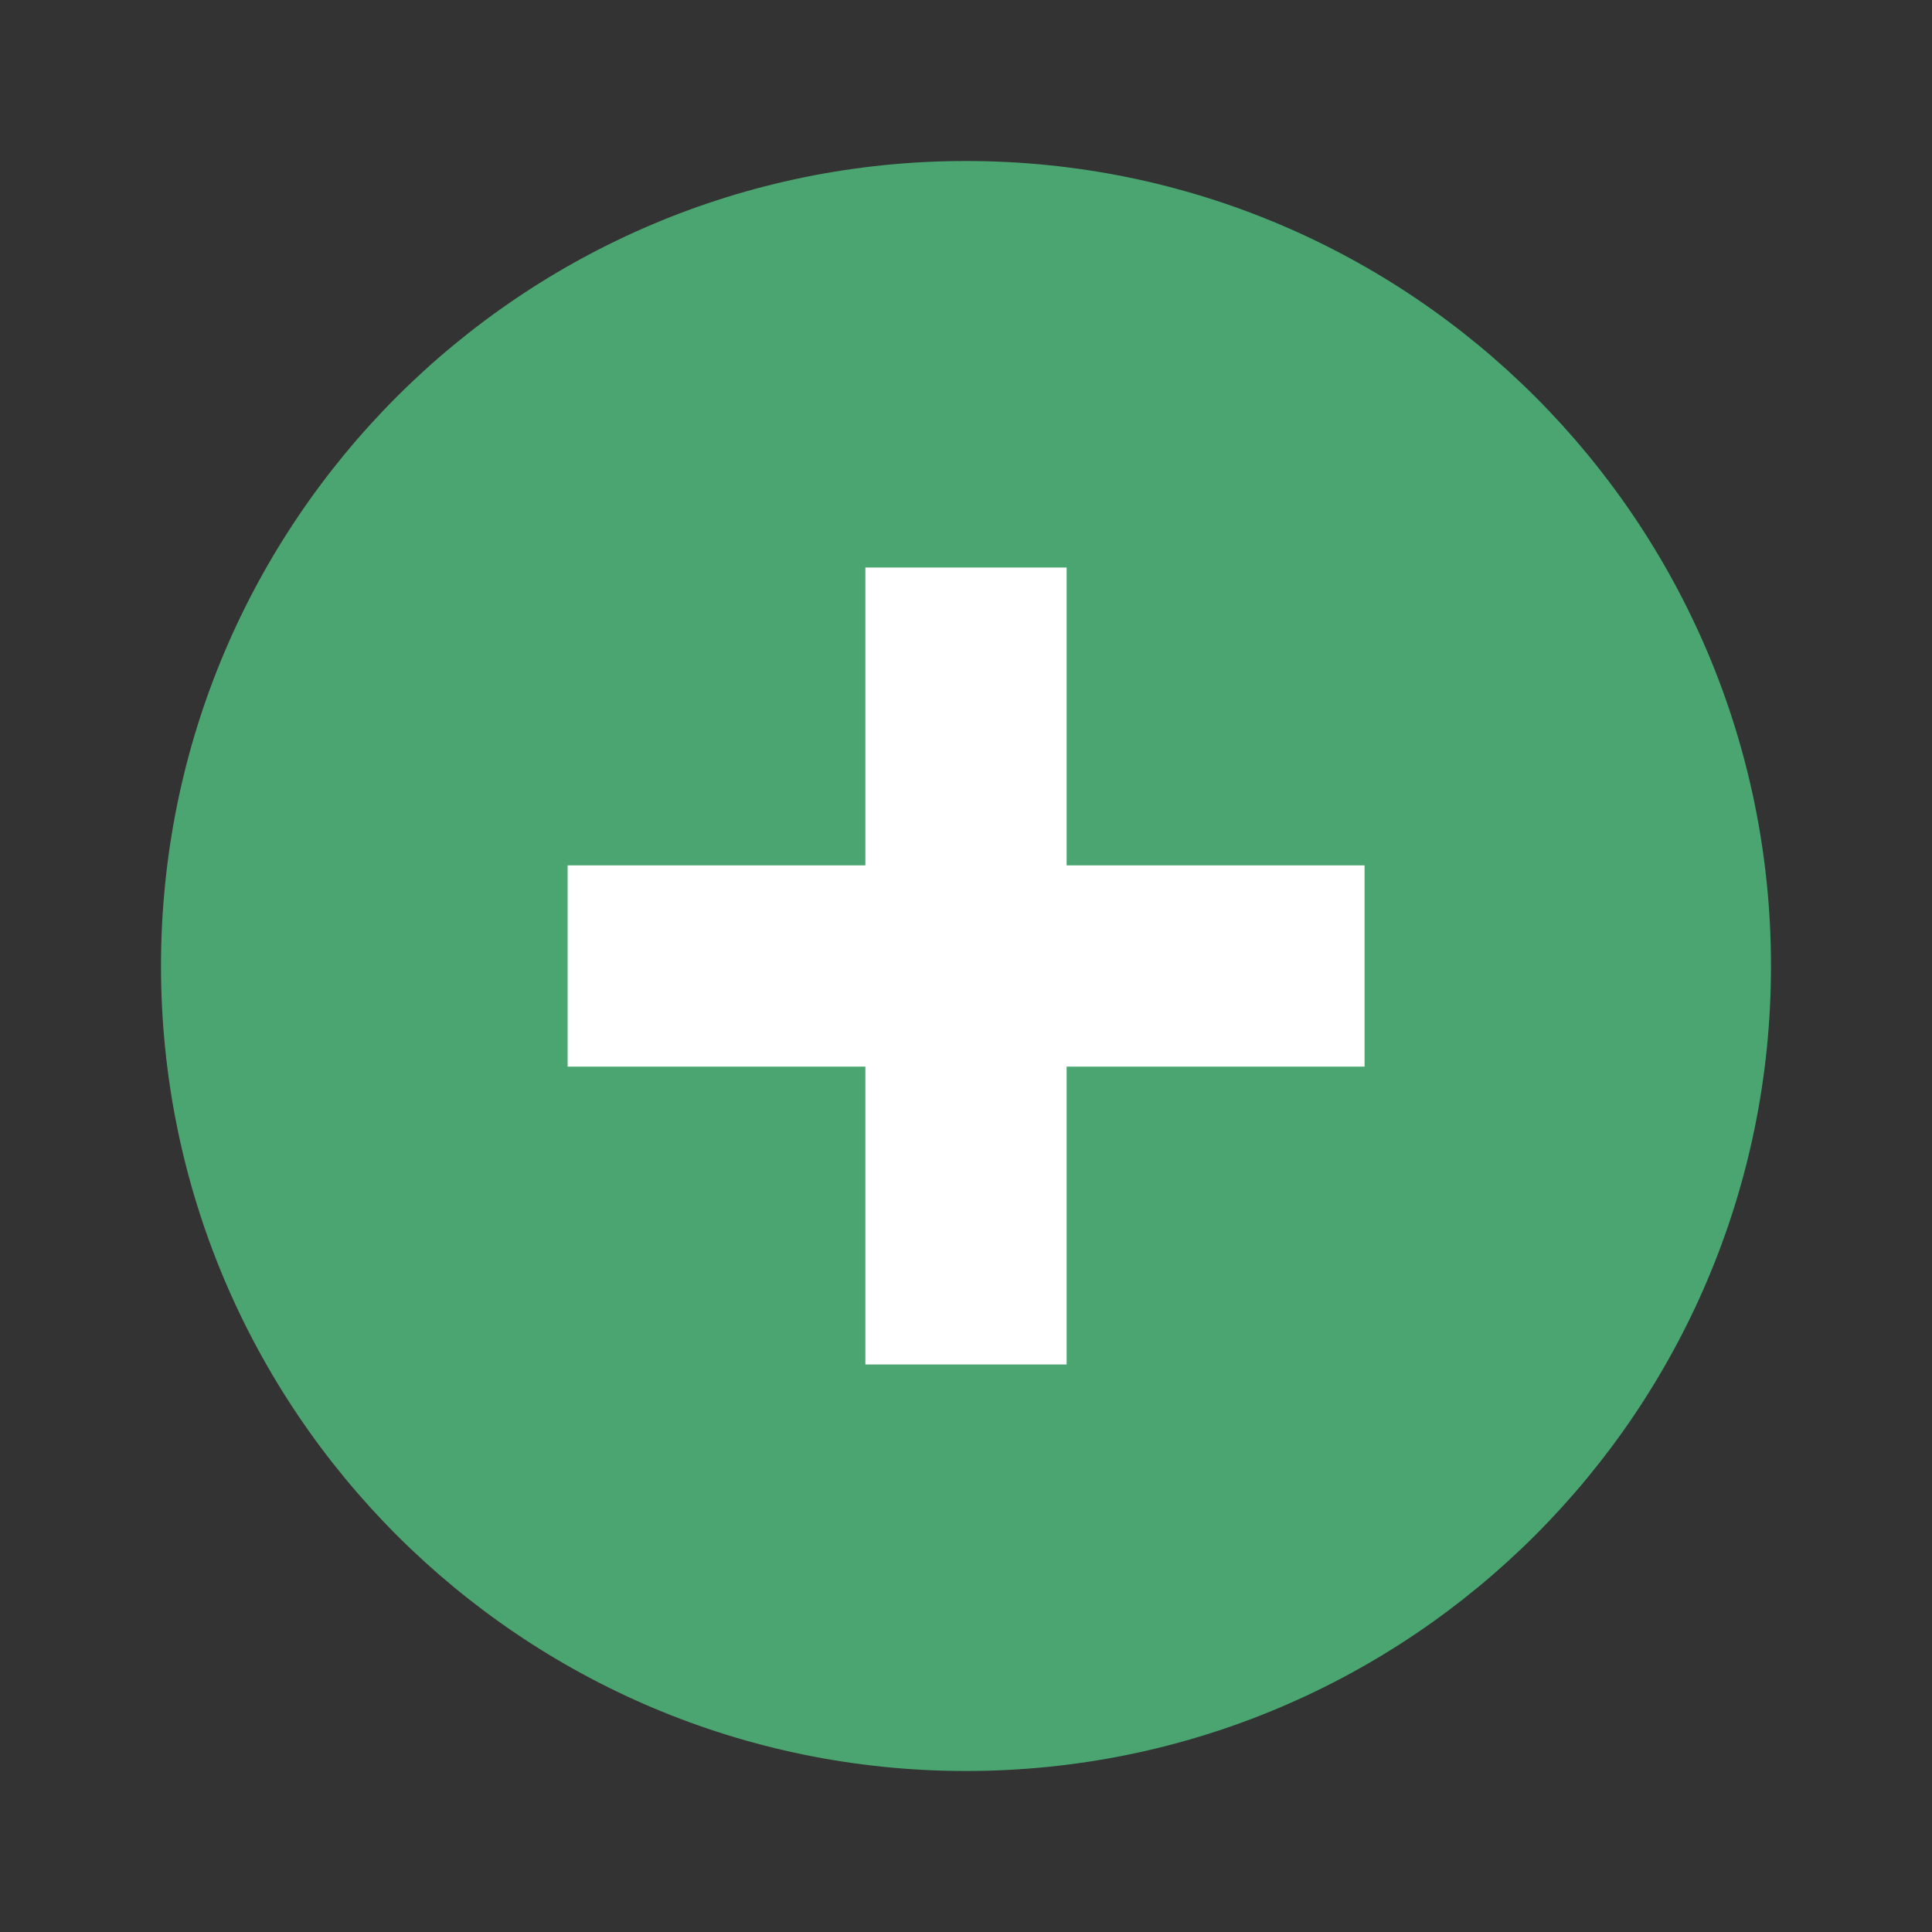 <svg width="24" height="24" viewBox="0 0 24 24" fill="none" xmlns="http://www.w3.org/2000/svg">
<rect x="0" y="0" width="24" height="24" fill="#333333" stroke="none"/>
<path d="M12 22C17.523 22 22 17.523 22 12C22 6.477 17.523 2 12 2C6.477 2 2 6.477 2 12C2 17.523 6.477 22 12 22Z" fill="#4AA570"/>
<path fill-rule="evenodd" clip-rule="evenodd" d="M13.25 7.05V16.95H10.75V7.05H13.25Z" fill="white"/>
<path fill-rule="evenodd" clip-rule="evenodd" d="M7.051 10.75H16.951V13.25H7.051V10.75Z" fill="white"/>
</svg>
